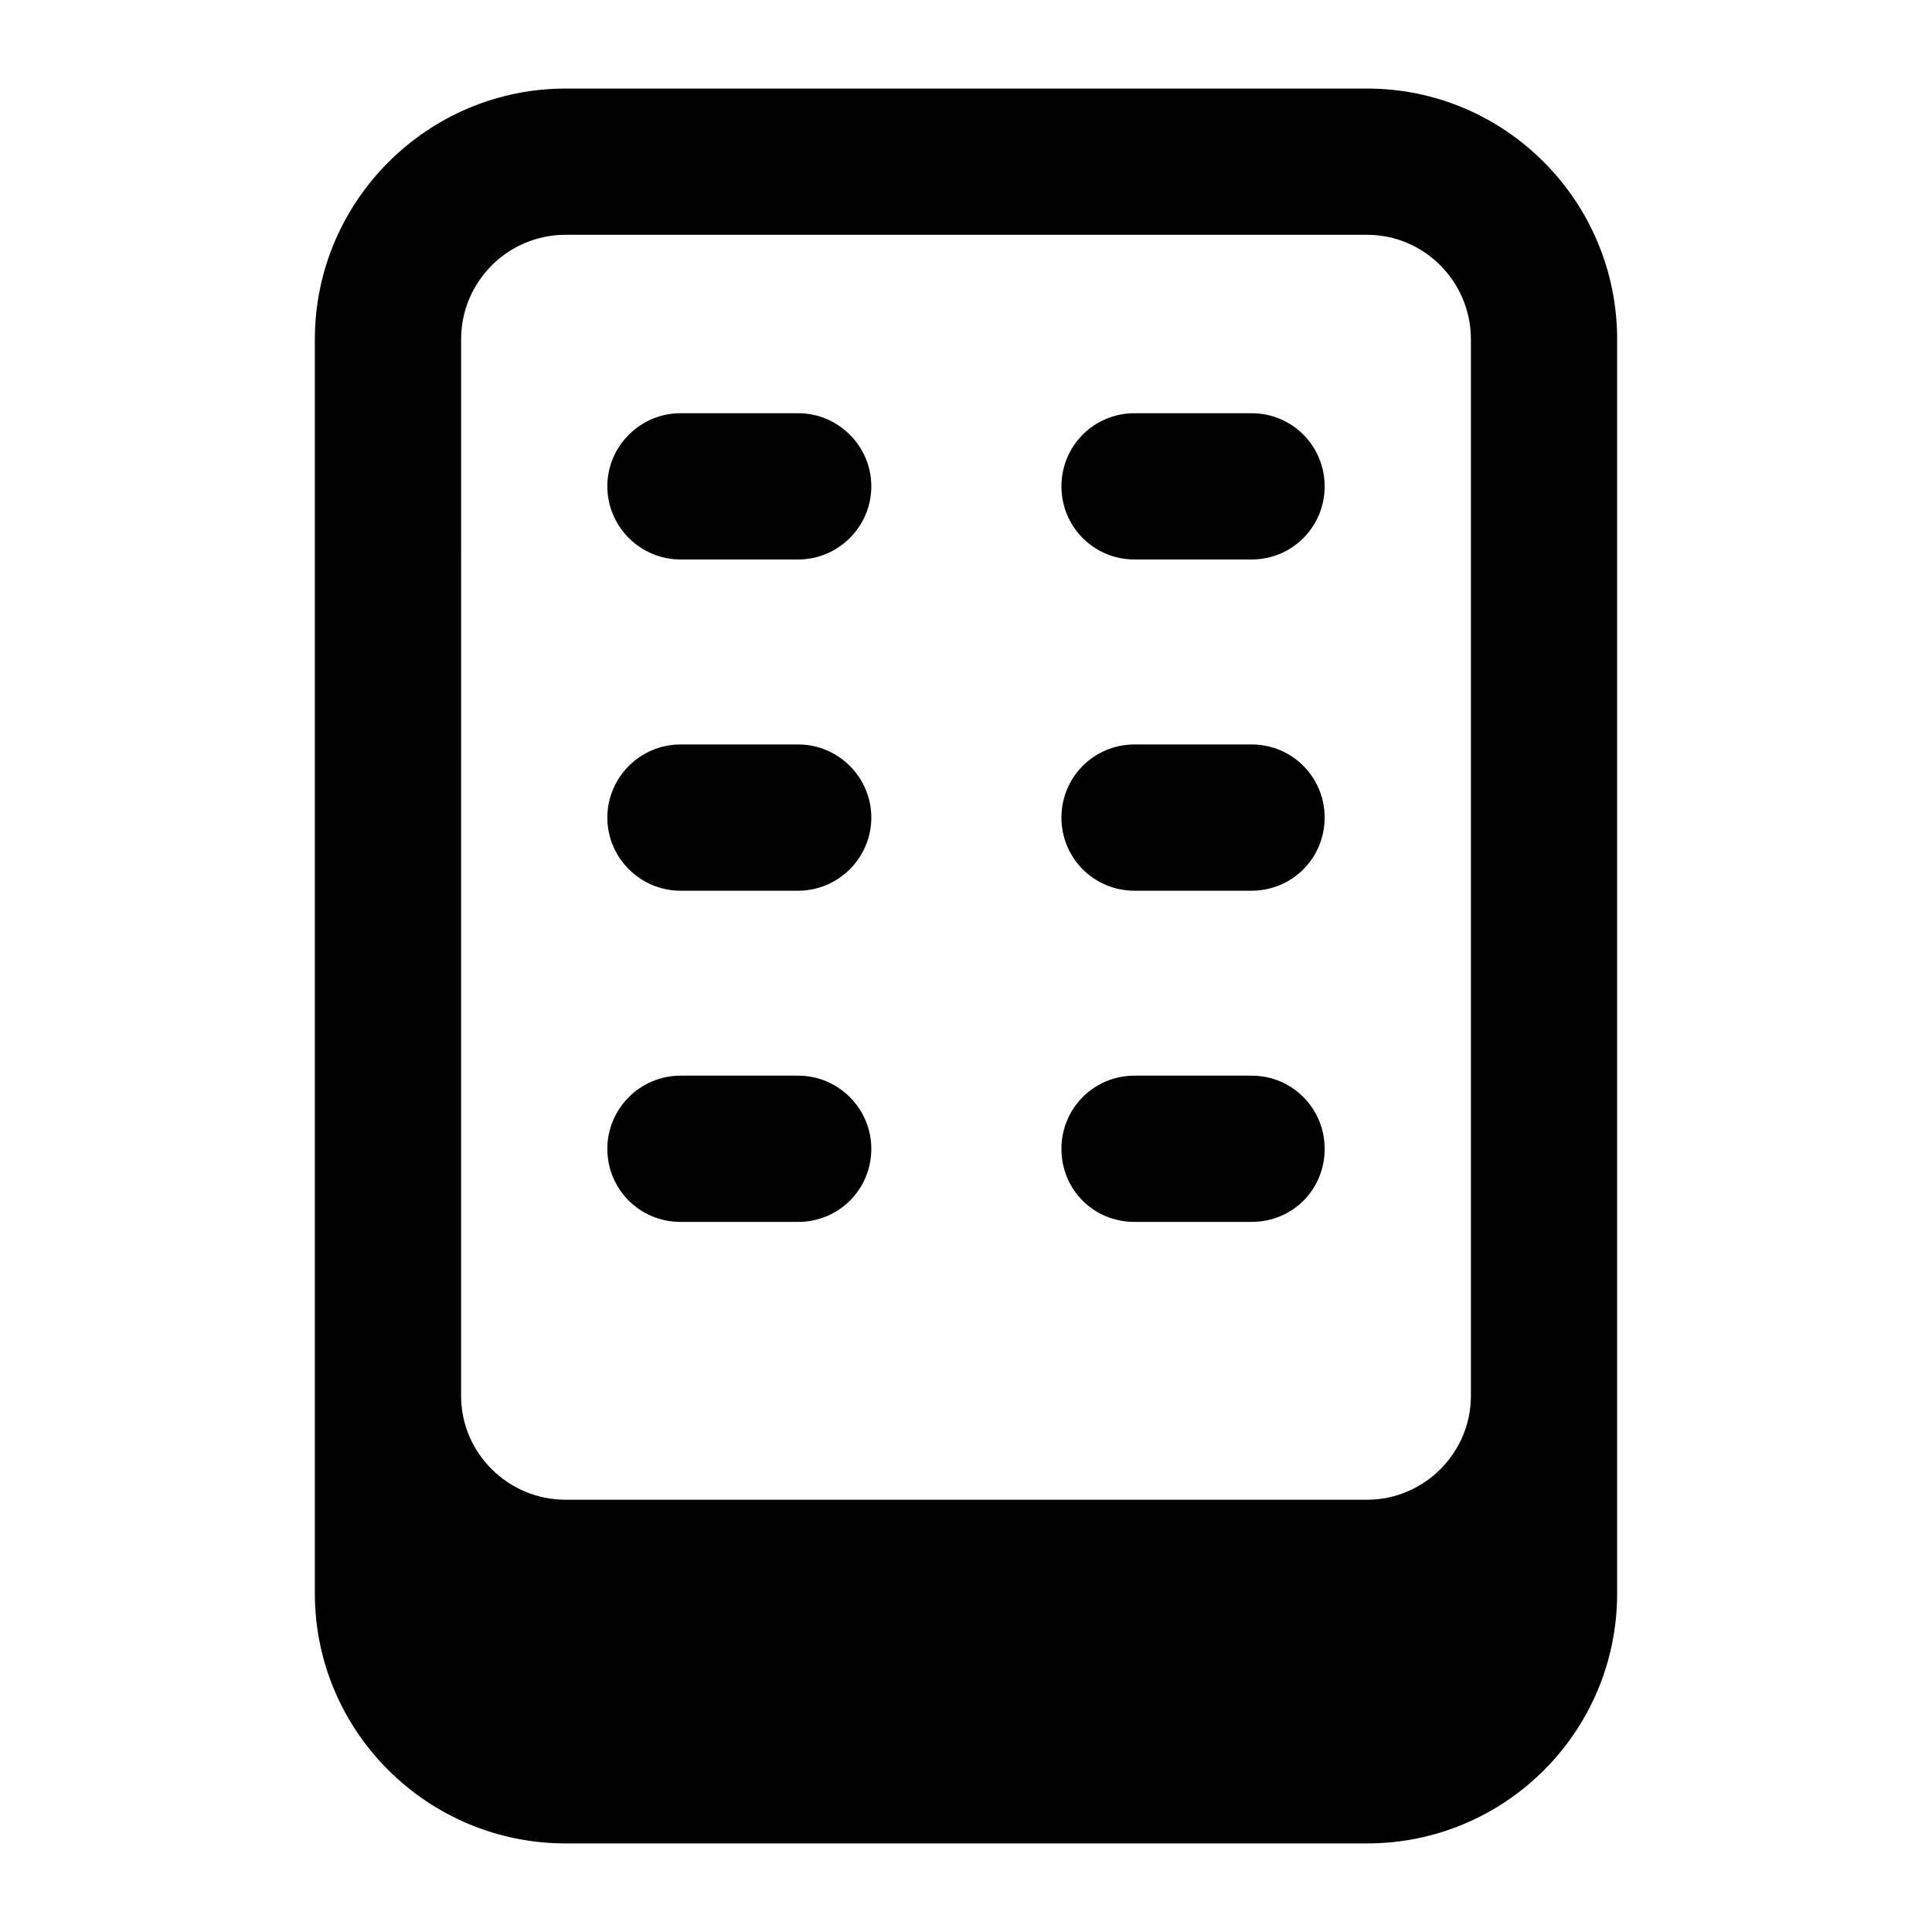 <?xml version="1.0" encoding="UTF-8"?>
<!-- Uploaded to: SVG Find, www.svgrepo.com, Generator: SVG Find Mixer Tools -->
<svg fill="#000000" width="800px" height="800px" version="1.1" viewBox="144 144 512 512" xmlns="http://www.w3.org/2000/svg">
 <g>
  <path d="m506.29 167.47h-212.38c-36.625 0-66.469 29.836-66.469 66.465v332.32c0 36.621 29.844 66.27 66.469 66.27h212.38c36.621 0 66.27-29.648 66.27-66.27v-332.32c0-36.629-29.648-66.465-66.27-66.465zm27.516 346.46c0 15.113-12.398 27.516-27.516 27.516h-212.38c-15.309 0-27.715-12.398-27.715-27.516l0.004-280c0-15.309 12.402-27.711 27.711-27.711h212.38c15.113 0 27.516 12.402 27.516 27.711z"/>
  <path d="m355.53 253.51h-31.199c-10.66 0-19.379 8.719-19.379 19.379 0 10.656 8.719 19.379 19.379 19.379h31.199c10.66 0 19.379-8.723 19.379-19.379 0-10.66-8.719-19.379-19.379-19.379z"/>
  <path d="m475.67 253.51h-31c-10.852 0-19.379 8.719-19.379 19.379 0 10.656 8.523 19.379 19.379 19.379h31c10.852 0 19.379-8.723 19.379-19.379-0.004-10.66-8.527-19.379-19.379-19.379z"/>
  <path d="m355.53 341.29h-31.199c-10.66 0-19.379 8.723-19.379 19.379 0 10.66 8.719 19.379 19.379 19.379h31.199c10.66 0 19.379-8.719 19.379-19.379 0-10.656-8.719-19.379-19.379-19.379z"/>
  <path d="m475.67 341.29h-31c-10.852 0-19.379 8.723-19.379 19.379 0 10.66 8.523 19.379 19.379 19.379h31c10.852 0 19.379-8.719 19.379-19.379-0.004-10.656-8.527-19.379-19.379-19.379z"/>
  <path d="m355.53 429.06h-31.199c-10.66 0-19.379 8.723-19.379 19.379 0 10.852 8.719 19.379 19.379 19.379h31.199c10.66 0 19.379-8.527 19.379-19.379 0-10.656-8.719-19.379-19.379-19.379z"/>
  <path d="m475.67 429.06h-31c-10.852 0-19.379 8.723-19.379 19.379 0 10.852 8.523 19.379 19.379 19.379h31c10.852 0 19.379-8.527 19.379-19.379-0.004-10.656-8.527-19.379-19.379-19.379z"/>
 </g>
</svg>